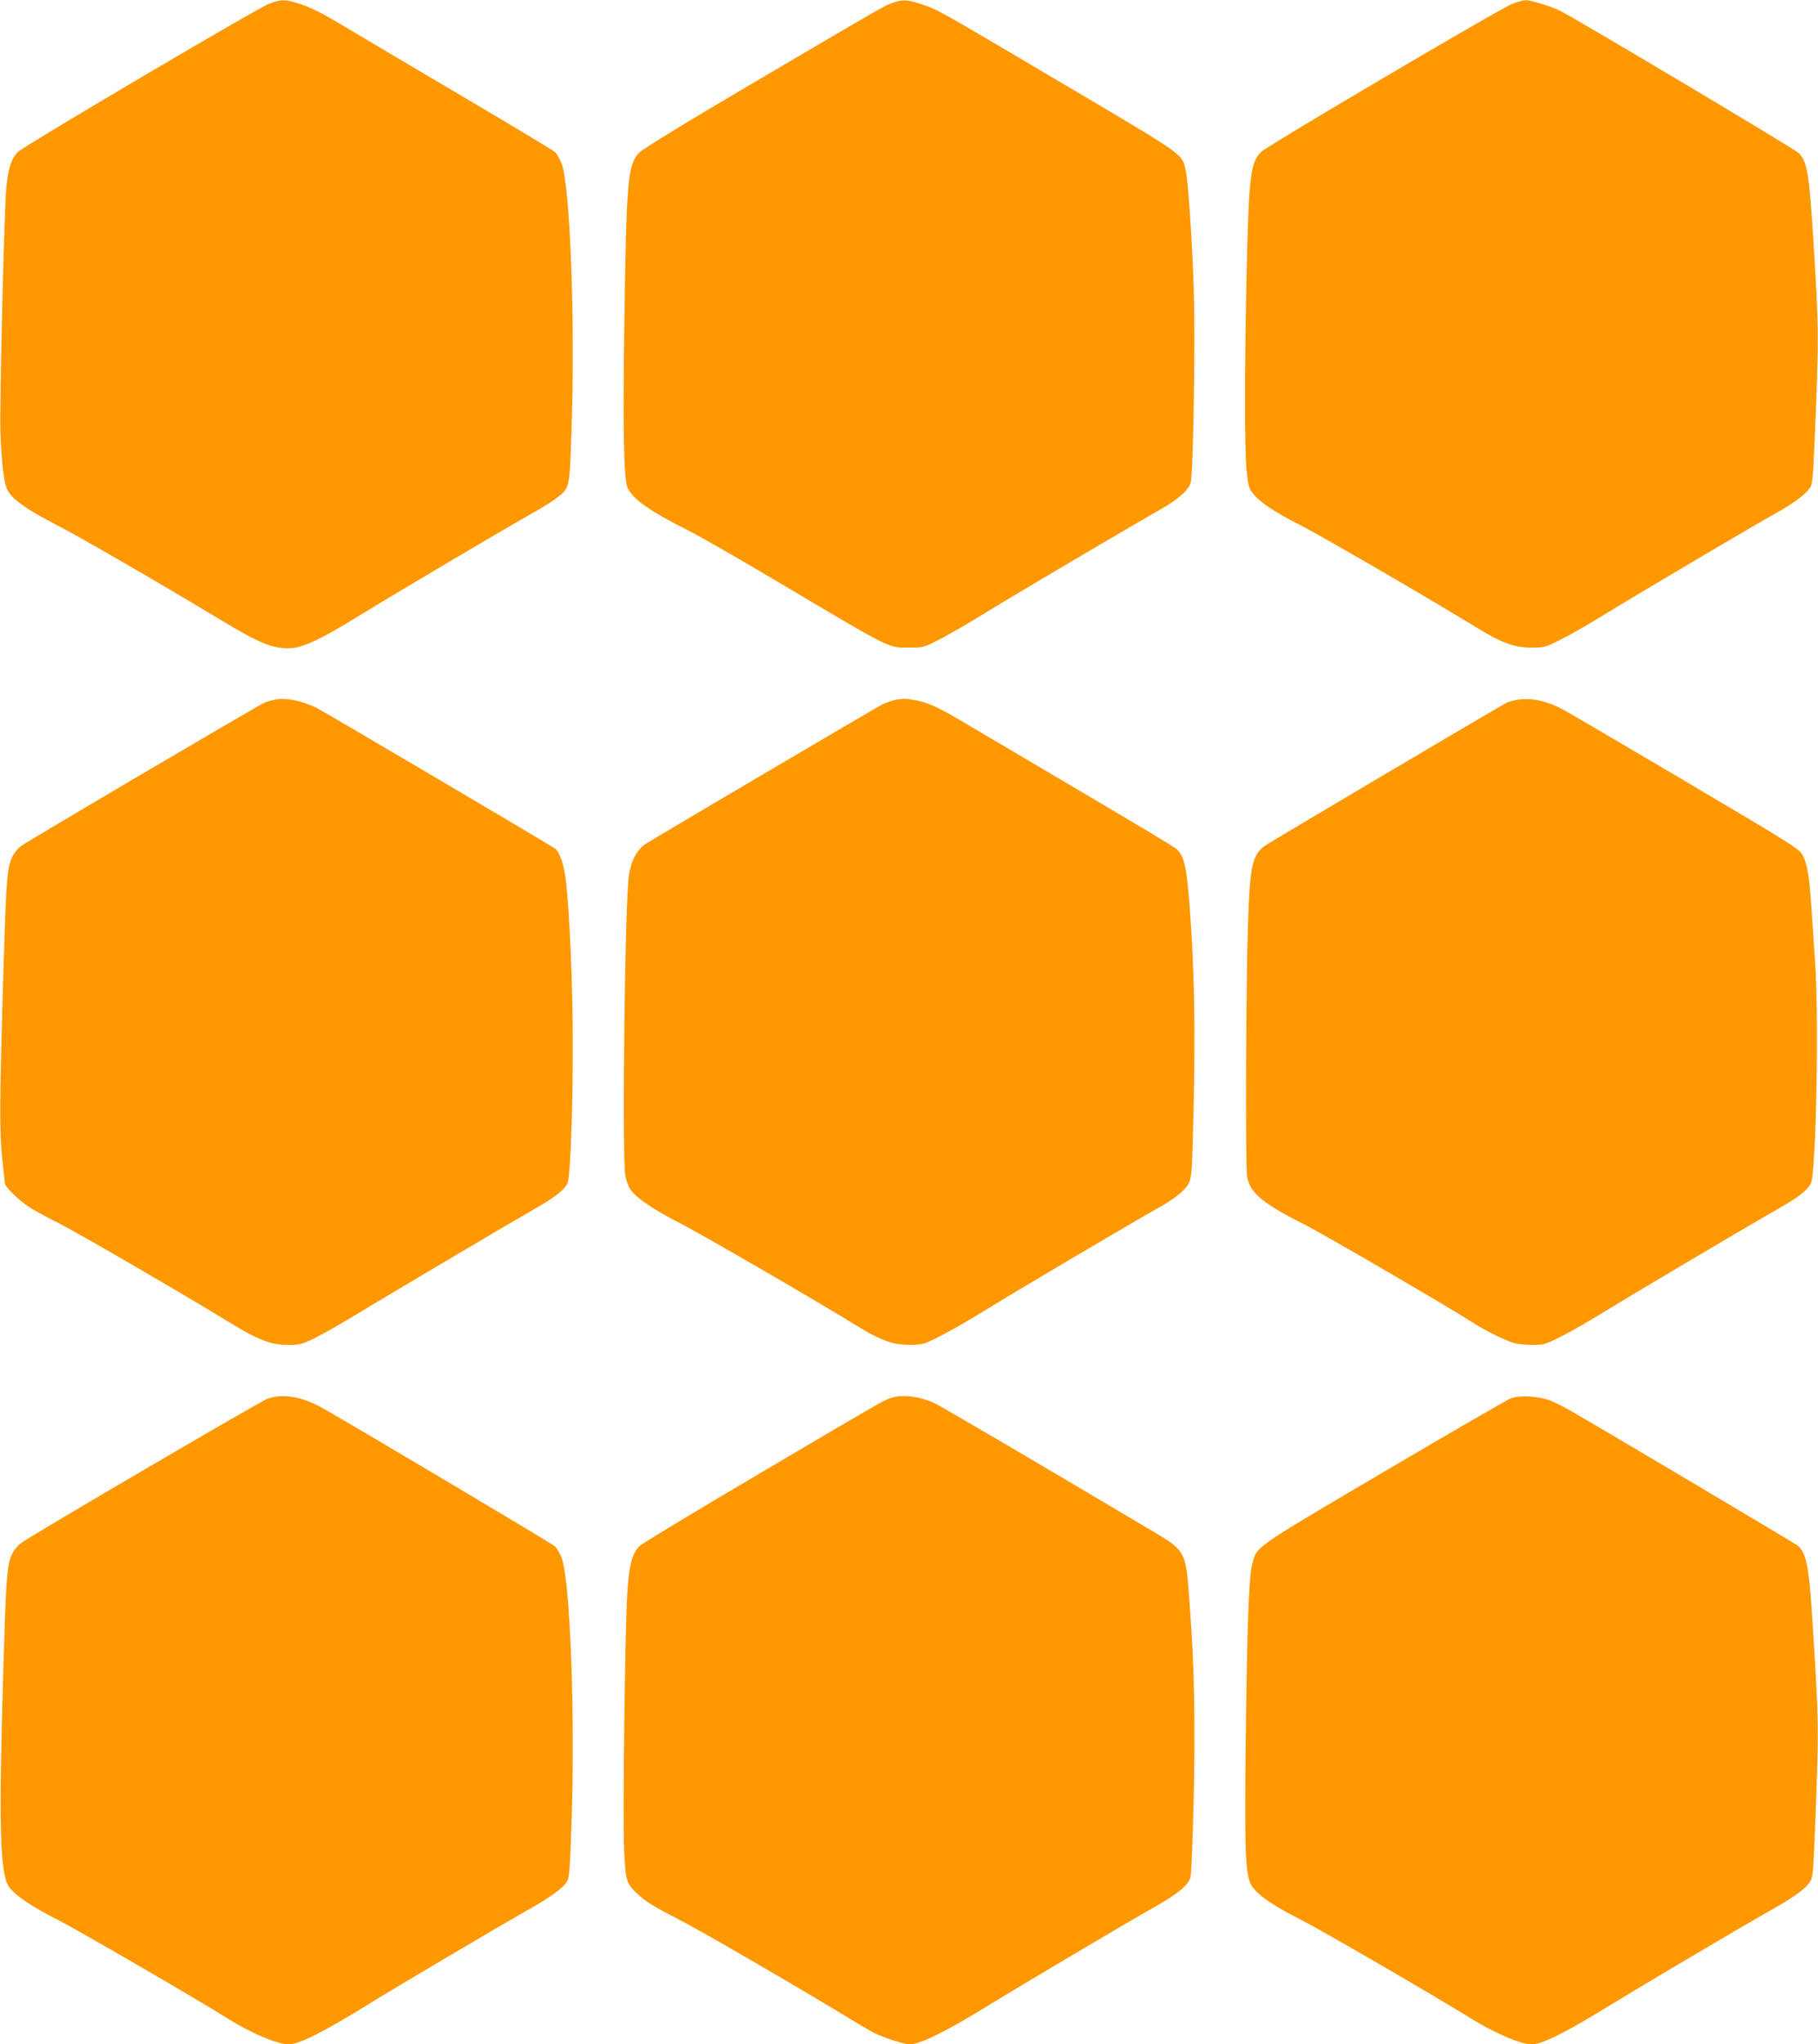 <?xml version="1.0" standalone="no"?>
<!DOCTYPE svg PUBLIC "-//W3C//DTD SVG 20010904//EN"
 "http://www.w3.org/TR/2001/REC-SVG-20010904/DTD/svg10.dtd">
<svg version="1.0" xmlns="http://www.w3.org/2000/svg"
 width="1139pt" height="1280pt" viewBox="0 0 1139 1280"
 preserveAspectRatio="xMidYMid meet">
<g transform="translate(0,1280) scale(0.1,-0.1)"
fill="#ff9800" stroke="none">
<path d="M1685 12776 c-76 -29 -1529 -886 -1572 -927 -41 -39 -61 -101 -73
-219 -14 -144 -44 -1378 -37 -1547 10 -226 23 -321 51 -364 37 -55 132 -120
299 -205 135 -69 626 -352 1027 -594 252 -152 335 -185 446 -178 79 5 195 61
434 209 201 124 901 538 1060 627 63 35 137 80 163 101 88 66 85 53 98 437 23
674 -9 1517 -62 1659 -11 28 -29 61 -42 73 -12 11 -272 167 -577 347 -305 180
-625 369 -710 420 -185 111 -234 135 -322 164 -83 26 -108 26 -183 -3z"/>
<path d="M5598 12784 c-60 -21 -66 -25 -833 -476 -478 -281 -741 -442 -762
-465 -71 -78 -79 -177 -92 -1096 -9 -661 -3 -955 22 -1004 38 -73 141 -145
382 -266 72 -36 333 -186 580 -333 705 -418 666 -399 806 -399 85 0 88 1 190
54 57 30 190 106 294 171 194 119 920 547 1078 636 115 65 184 124 197 172 16
60 30 903 19 1212 -10 306 -34 659 -49 735 -24 114 12 88 -730 527 -843 498
-816 483 -917 518 -91 32 -127 35 -185 14z"/>
<path d="M9475 12776 c-73 -27 -1527 -884 -1571 -925 -70 -65 -80 -149 -94
-771 -13 -601 -13 -1084 0 -1224 9 -92 14 -113 37 -142 42 -56 135 -119 296
-200 133 -68 770 -437 1096 -636 169 -104 246 -132 352 -133 84 0 89 1 190 52
57 28 178 98 269 154 188 116 933 557 1087 642 109 62 178 114 205 156 13 21
18 75 27 296 28 653 27 699 -10 1280 -24 382 -37 461 -87 515 -21 23 -1371
827 -1497 892 -46 24 -186 68 -215 67 -14 0 -52 -10 -85 -23z"/>
<path d="M1725 8420 c-22 -5 -52 -13 -67 -19 -34 -13 -1481 -865 -1526 -898
-17 -13 -39 -38 -49 -56 -40 -79 -43 -118 -63 -772 -23 -773 -24 -970 -5
-1140 8 -71 15 -136 15 -143 0 -22 90 -110 155 -151 34 -22 121 -69 193 -105
112 -56 791 -451 1052 -611 186 -115 269 -147 383 -146 61 0 81 5 153 40 46
22 159 86 251 142 203 123 973 579 1131 669 125 71 185 117 207 160 22 42 39
621 32 1070 -6 360 -27 743 -48 870 -11 71 -37 138 -60 156 -20 16 -1446 857
-1494 881 -90 45 -192 66 -260 53z"/>
<path d="M5619 8420 c-25 -4 -65 -18 -90 -30 -45 -23 -1394 -817 -1481 -872
-55 -35 -91 -99 -107 -193 -26 -152 -45 -1763 -23 -1887 6 -32 21 -71 34 -89
39 -53 146 -125 313 -210 138 -71 845 -481 1080 -626 102 -63 155 -91 225
-115 62 -21 172 -25 225 -8 52 17 234 117 395 217 167 104 938 559 1051 621
116 64 186 119 208 166 18 38 20 78 30 506 10 493 3 834 -24 1203 -21 275 -35
338 -86 383 -13 12 -256 157 -539 324 -283 167 -608 359 -722 426 -255 152
-293 169 -423 188 -11 2 -41 0 -66 -4z"/>
<path d="M9509 8419 c-26 -4 -57 -13 -70 -19 -63 -33 -1488 -876 -1517 -897
-76 -57 -91 -125 -103 -483 -13 -363 -17 -1503 -6 -1584 15 -102 95 -170 354
-300 113 -56 907 -518 1067 -621 78 -50 202 -111 255 -125 24 -6 75 -11 115
-11 65 0 79 4 171 50 55 27 174 95 265 151 182 112 919 549 1098 650 124 70
185 117 207 159 33 64 52 1020 27 1386 -7 105 -17 258 -23 340 -13 196 -25
270 -52 325 -22 44 -39 55 -737 468 -393 232 -740 435 -770 451 -104 54 -196
73 -281 60z"/>
<path d="M1675 4042 c-42 -15 -1431 -827 -1535 -898 -20 -13 -43 -37 -52 -52
-45 -75 -49 -120 -69 -807 -27 -907 -19 -1214 36 -1297 35 -52 146 -128 310
-210 122 -62 855 -487 1066 -619 146 -91 307 -159 378 -159 65 0 218 77 506
255 177 110 816 487 995 588 137 77 216 134 242 176 15 24 19 75 29 372 23
679 -9 1511 -62 1654 -11 28 -29 61 -42 73 -19 18 -1310 785 -1462 869 -128
70 -243 89 -340 55z"/>
<path d="M5579 4046 c-49 -17 -53 -19 -849 -489 -382 -225 -708 -422 -723
-437 -48 -46 -67 -124 -78 -313 -14 -262 -28 -1392 -19 -1589 10 -198 14 -211
83 -275 58 -54 90 -73 282 -173 136 -70 774 -441 1070 -622 50 -30 109 -65
132 -77 57 -28 189 -71 222 -71 66 1 222 77 486 239 216 133 857 513 1045 619
151 85 216 139 229 190 5 20 14 242 20 492 10 482 4 827 -25 1205 -27 363 -12
338 -292 503 -659 392 -1277 754 -1310 768 -100 44 -204 55 -273 30z"/>
<path d="M9466 4045 c-21 -8 -381 -216 -799 -462 -829 -489 -791 -462 -822
-578 -21 -78 -32 -381 -41 -1155 -7 -670 -1 -798 40 -860 37 -56 131 -121 299
-206 131 -66 832 -473 1073 -622 147 -91 312 -162 377 -162 69 0 204 67 491
243 214 131 833 497 1014 599 142 80 210 129 240 173 19 27 22 55 32 300 27
674 27 686 -16 1355 -20 319 -37 406 -90 452 -16 13 -1172 700 -1424 845 -41
24 -100 53 -130 65 -71 27 -191 33 -244 13z"/>
</g>
</svg>
